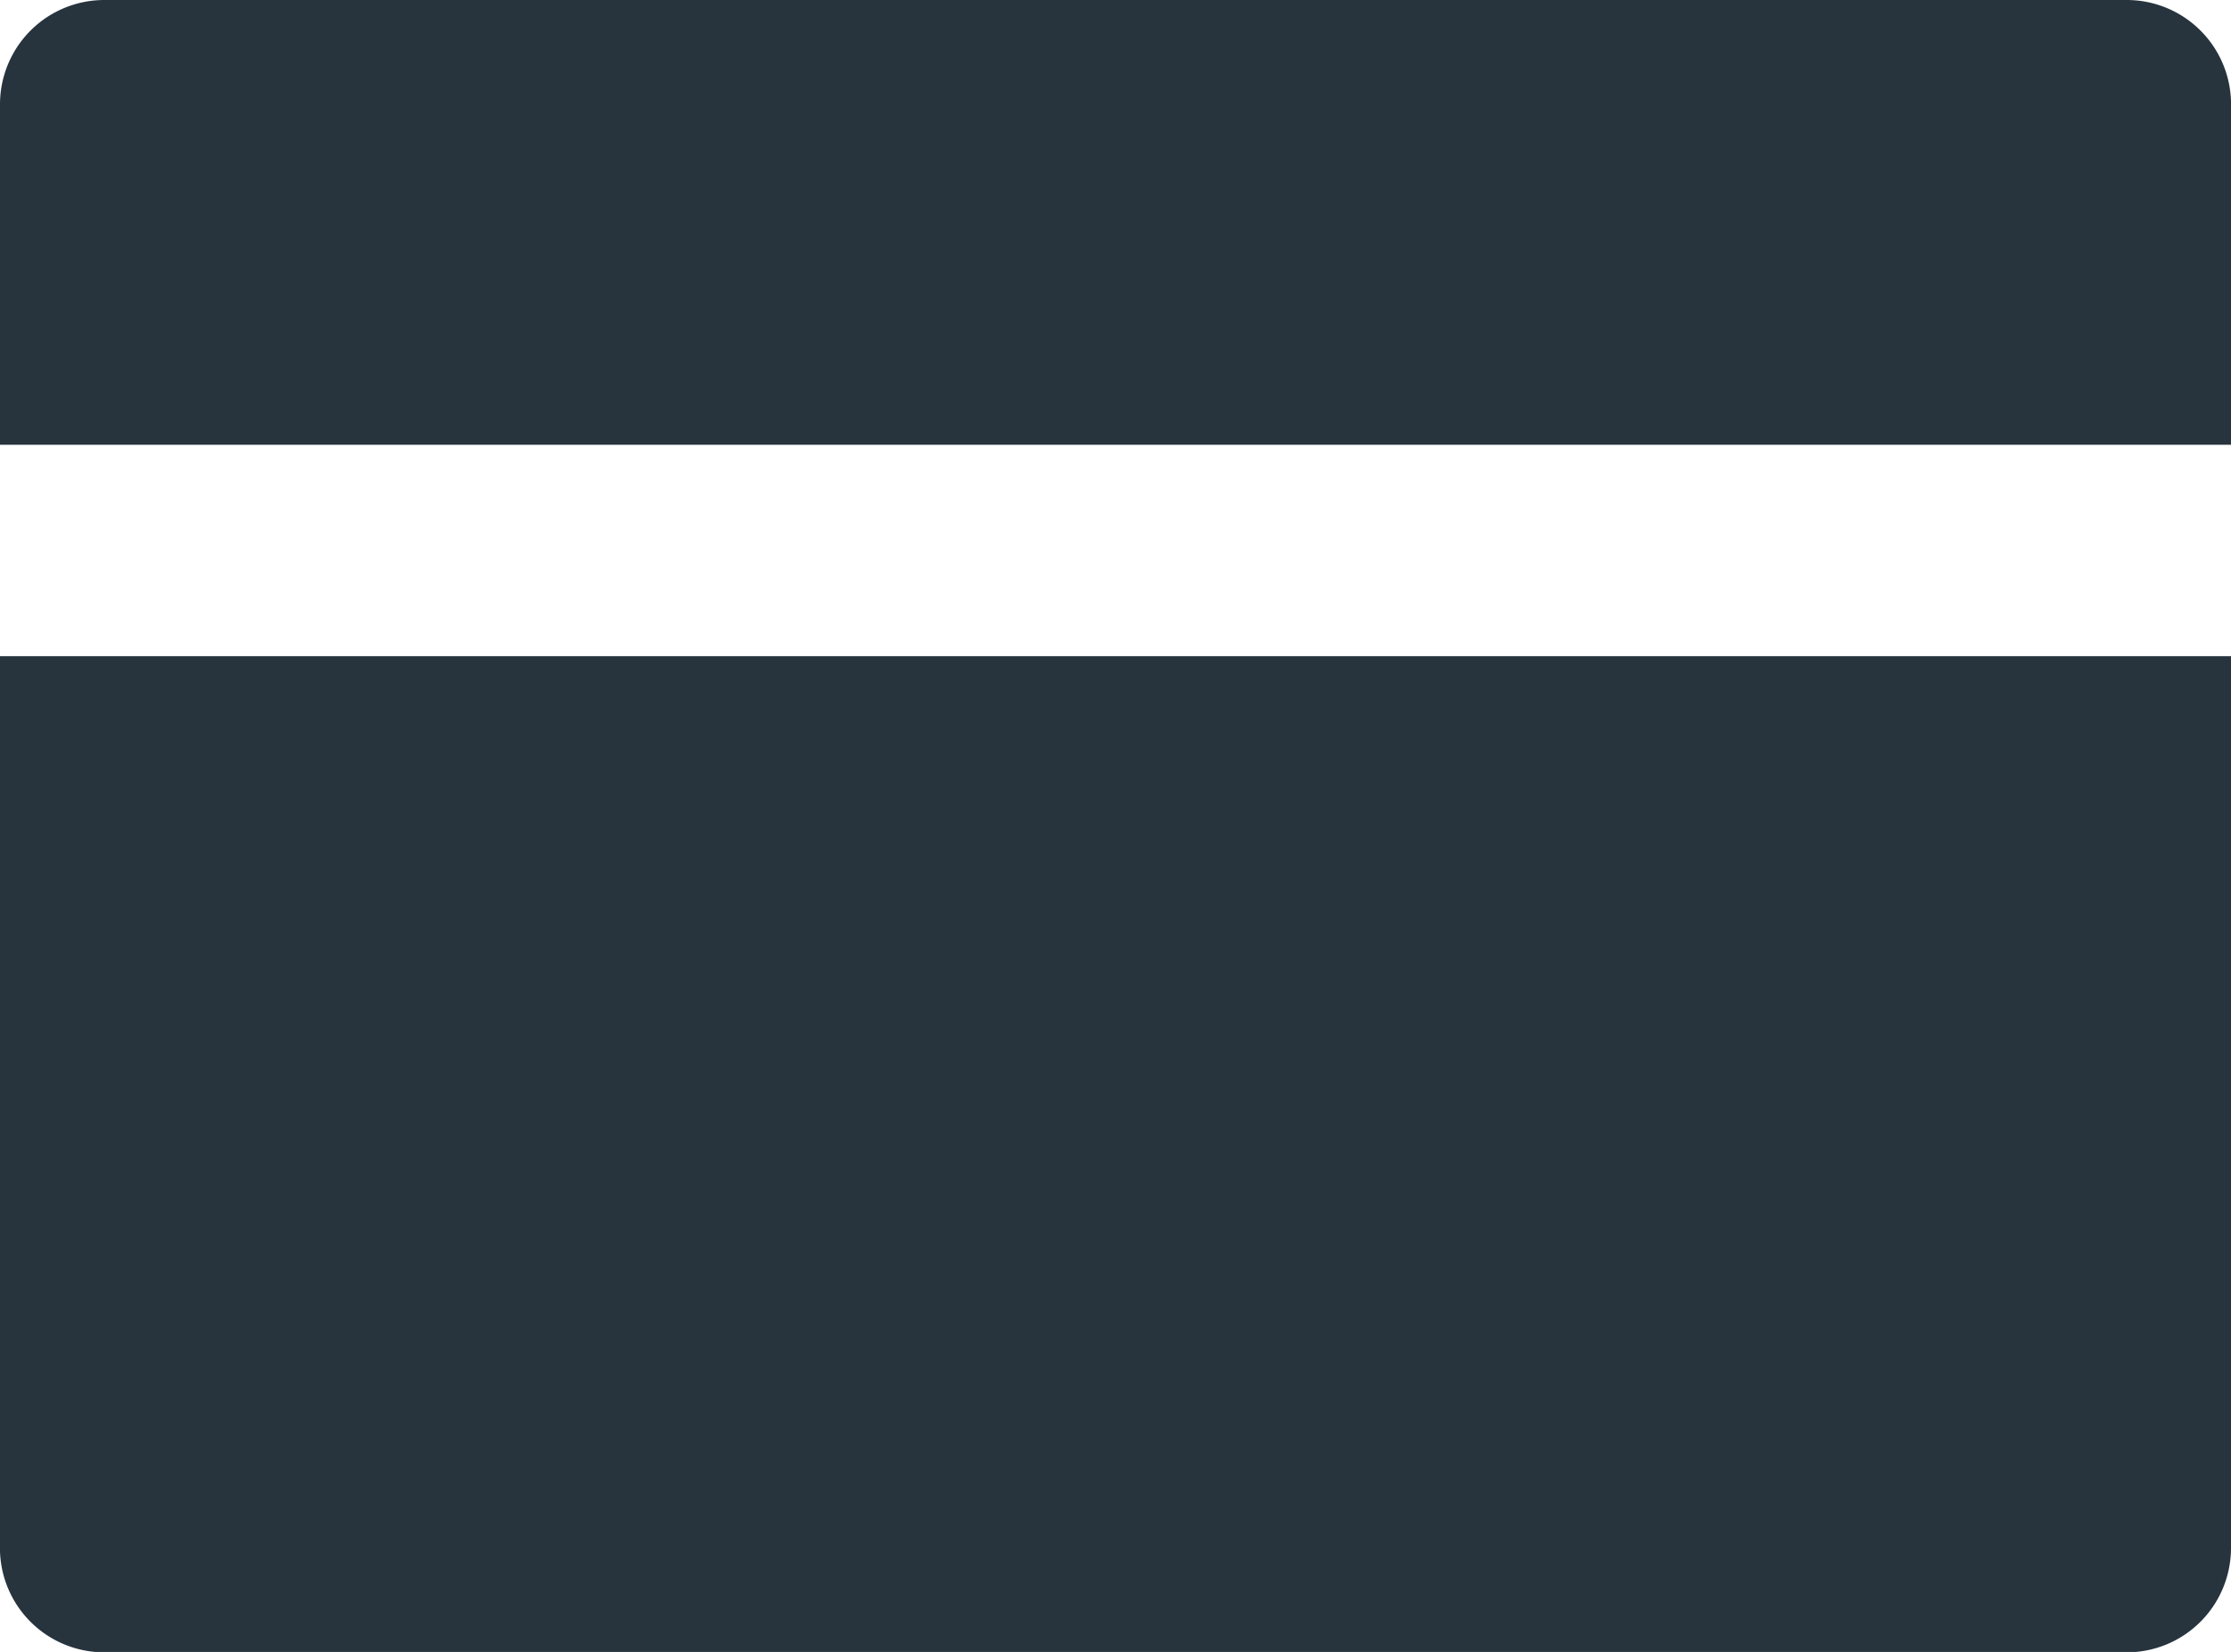 <svg xmlns="http://www.w3.org/2000/svg" width="40.636" height="30.086" viewBox="0 0 40.636 30.086"><path data-name="Tracé 58287" d="M1.899 0h36.838a1.9 1.9 0 011.9 1.9v6.2H0V1.9A1.9 1.9 0 011.9 0zm38.737 11.95v16.243a1.9 1.9 0 01-1.9 1.9H1.899a1.9 1.9 0 01-1.9-1.9V11.95z" fill="#27343e"/></svg>